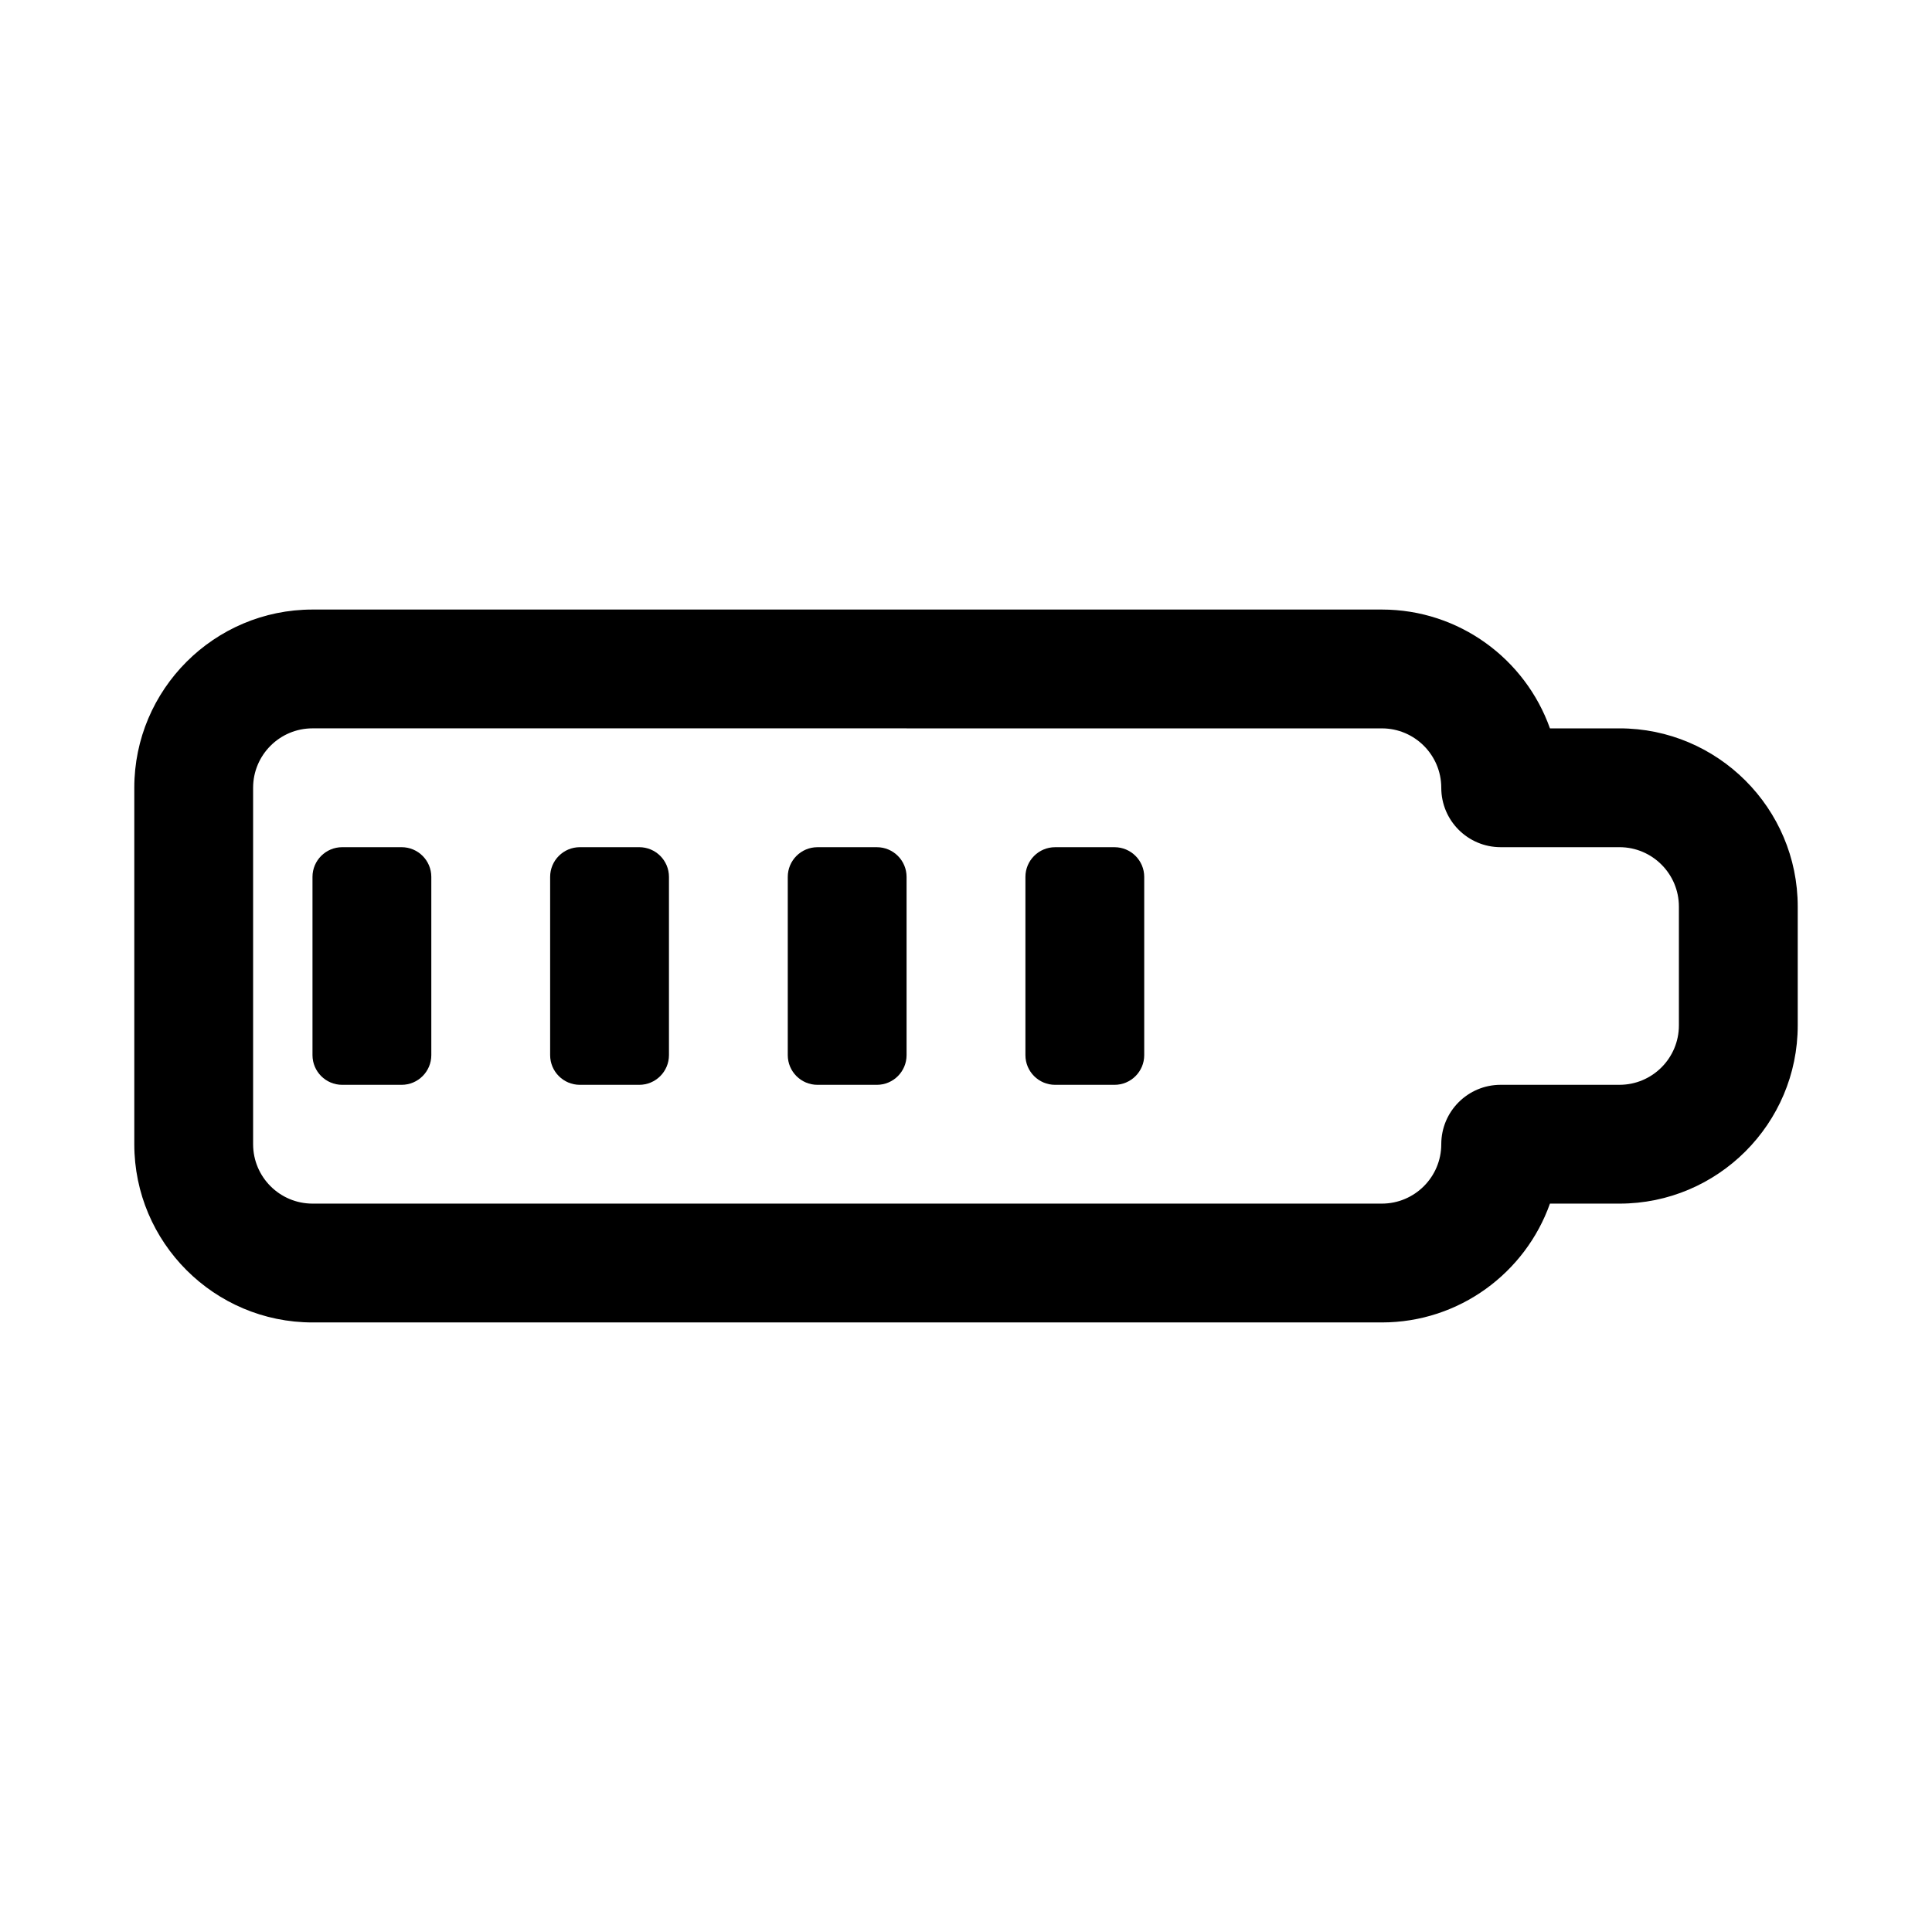 <?xml version="1.0" encoding="UTF-8"?>
<!-- Uploaded to: SVG Repo, www.svgrepo.com, Generator: SVG Repo Mixer Tools -->
<svg fill="#000000" width="800px" height="800px" version="1.1" viewBox="144 144 512 512" xmlns="http://www.w3.org/2000/svg">
 <g>
  <path d="m510.21 494.46h-283.39c-26.047 0-47.23-21.188-47.23-47.23v-94.465c0-26.047 21.188-47.23 47.23-47.23h283.39c20.527 0 38.039 13.16 44.543 31.488h18.434c26.047 0 47.23 21.188 47.23 47.23v31.488c0 26.047-21.188 47.23-47.23 47.23h-18.434c-6.504 18.328-24.02 31.488-44.543 31.488zm-283.39-157.44c-8.688 0-15.742 7.062-15.742 15.742v94.465c0 8.68 7.055 15.742 15.742 15.742h283.39c8.688 0 15.742-7.062 15.742-15.742 0-8.695 7.043-15.742 15.742-15.742h31.488c8.688 0 15.742-7.062 15.742-15.742v-31.488c0-8.68-7.055-15.742-15.742-15.742h-31.488c-8.703 0-15.742-7.051-15.742-15.742 0-8.68-7.055-15.742-15.742-15.742z"/>
  <path d="m250.43 431.49h-15.742c-4.348 0-7.875-3.527-7.875-7.875v-47.23c0-4.348 3.527-7.871 7.875-7.871h15.742c4.348 0 7.871 3.523 7.871 7.871v47.23c0 4.348-3.523 7.875-7.871 7.875z"/>
  <path d="m313.41 431.49h-15.742c-4.348 0-7.875-3.527-7.875-7.875v-47.23c0-4.348 3.527-7.871 7.875-7.871h15.742c4.348 0 7.871 3.523 7.871 7.871v47.23c0 4.348-3.523 7.875-7.871 7.875z"/>
  <path d="m376.38 431.49h-15.742c-4.348 0-7.871-3.523-7.871-7.871v-47.23c0-4.348 3.523-7.871 7.871-7.871h15.742c4.348 0 7.871 3.523 7.871 7.871v47.23c0 4.344-3.523 7.871-7.871 7.871z"/>
  <path d="m439.36 431.49h-15.742c-4.348 0-7.871-3.523-7.871-7.871v-47.23c0-4.348 3.523-7.871 7.871-7.871h15.742c4.348 0 7.871 3.523 7.871 7.871v47.23c0 4.344-3.523 7.871-7.871 7.871z"/>
 </g>
</svg>